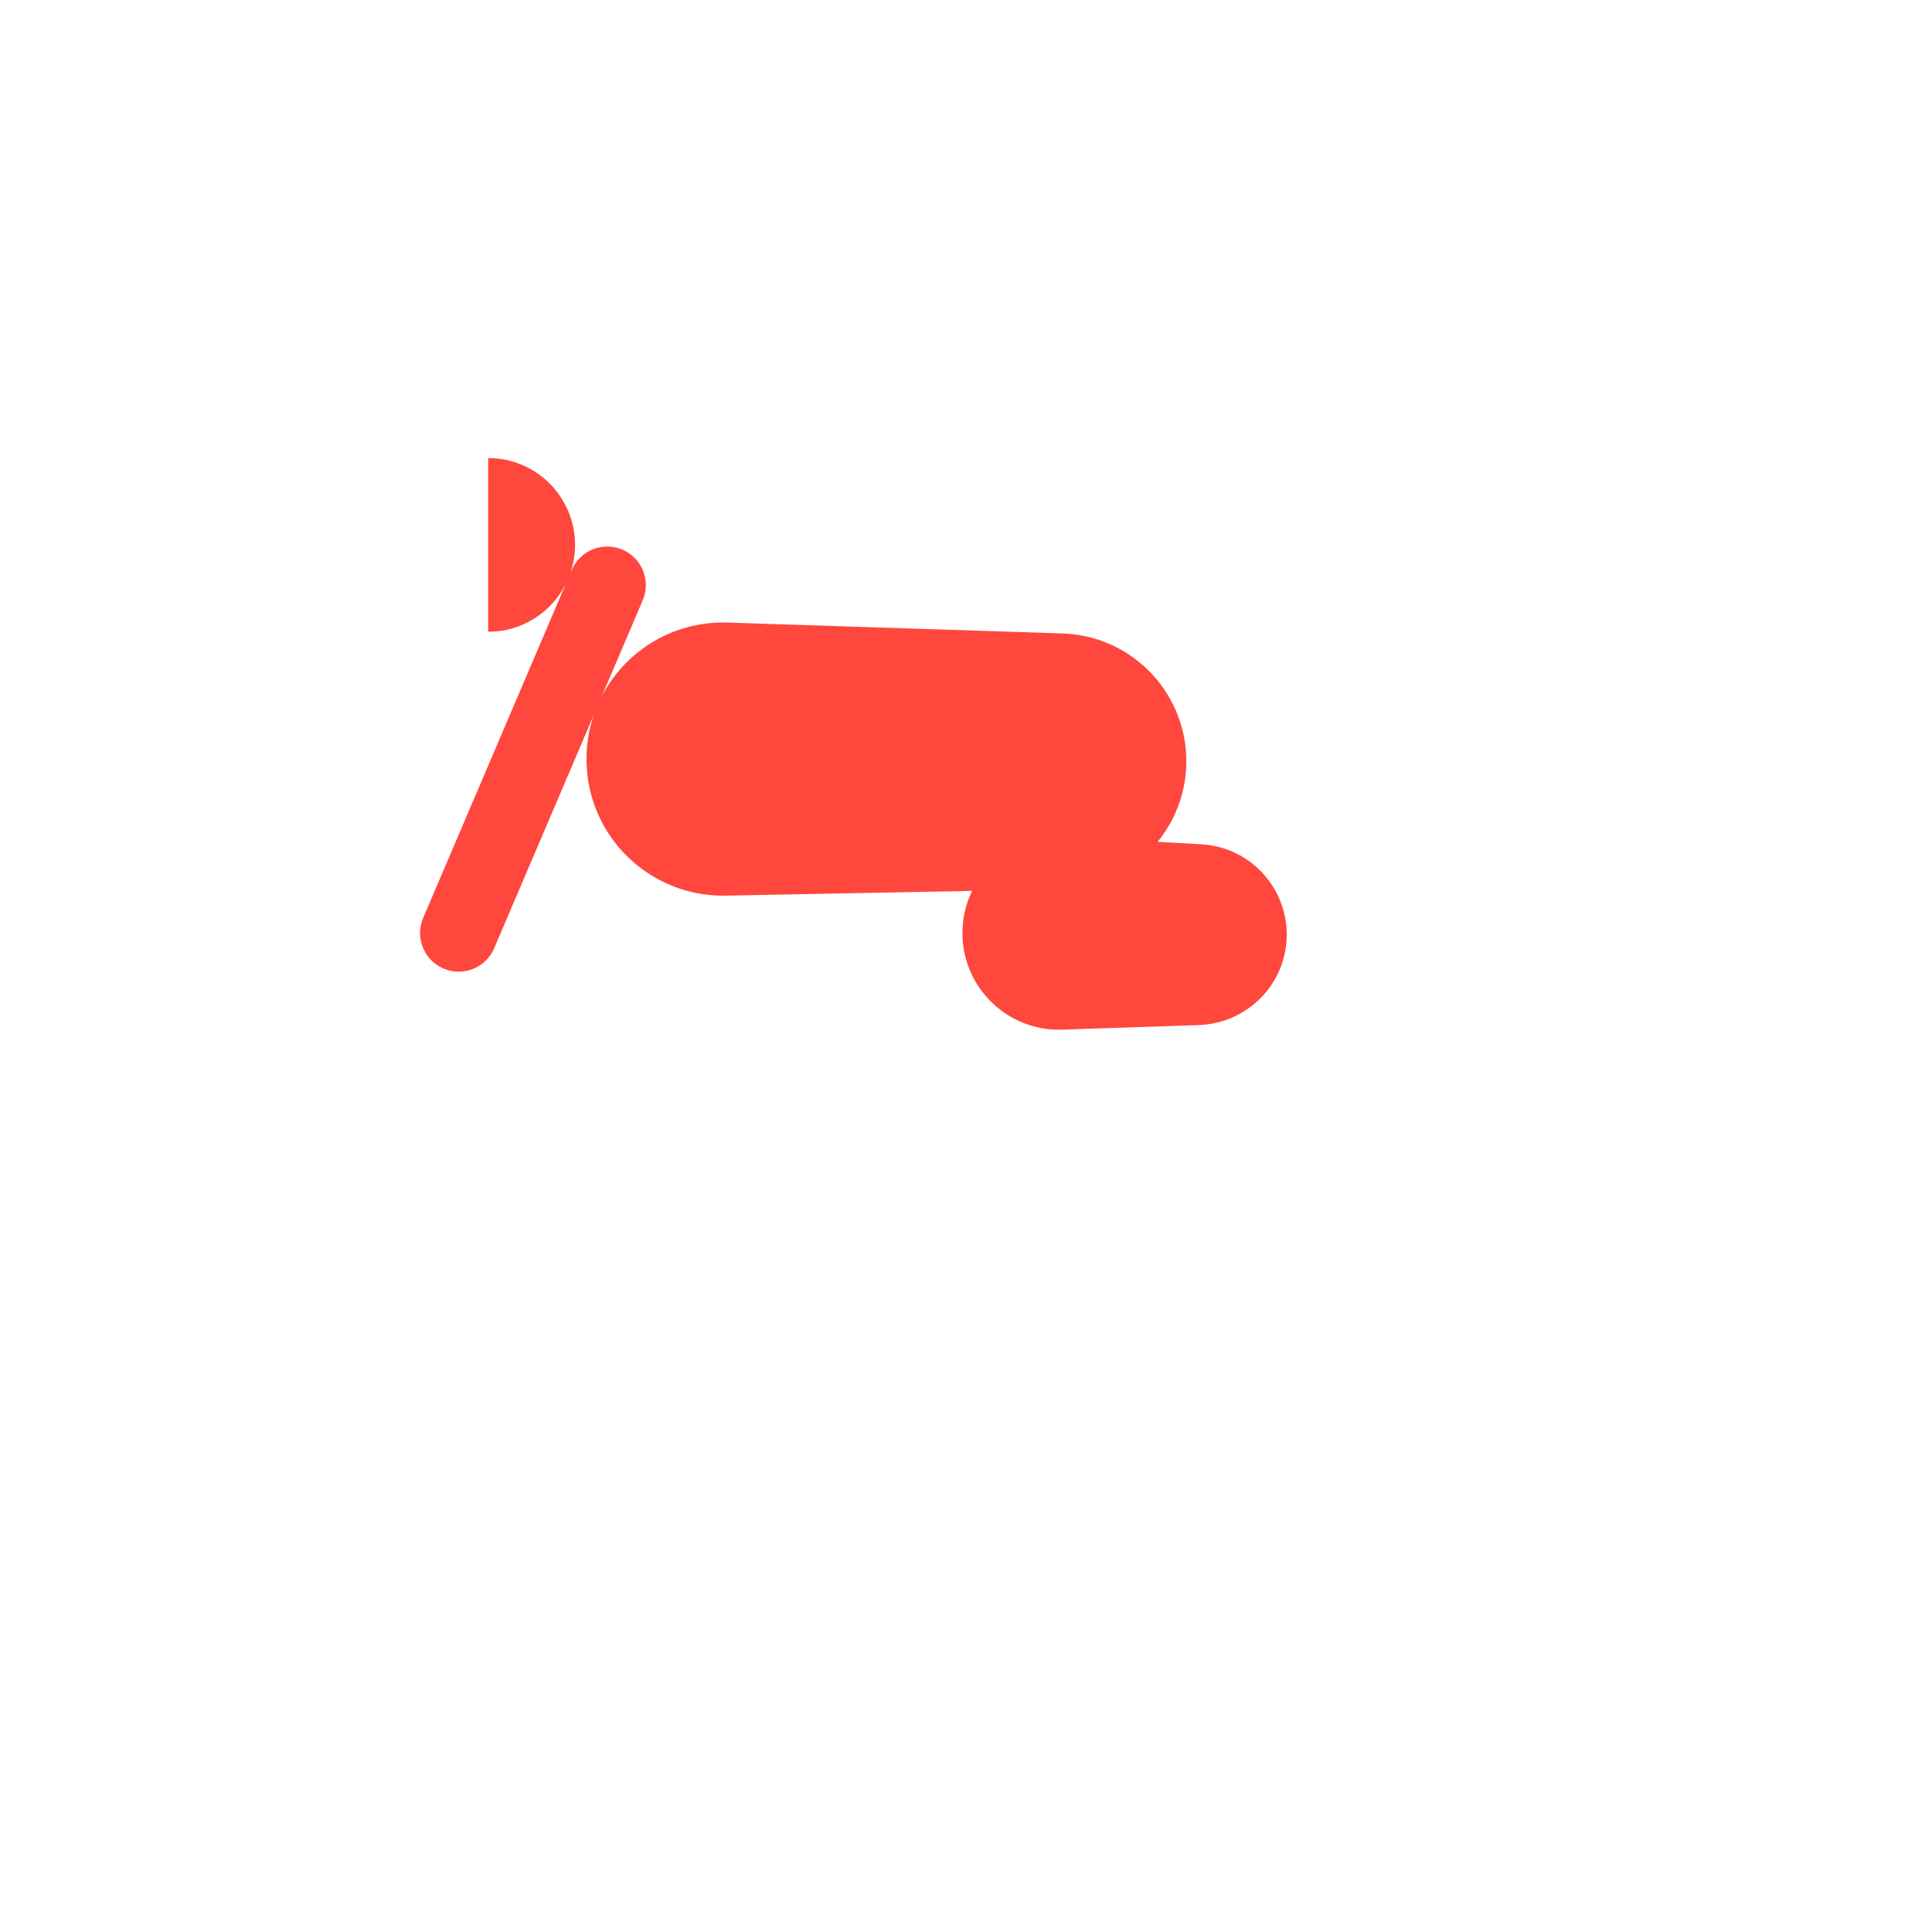 <?xml version="1.0" encoding="iso-8859-1"?>
<!-- Generator: Adobe Illustrator 19.1.0, SVG Export Plug-In . SVG Version: 6.00 Build 0)  -->
<!DOCTYPE svg PUBLIC "-//W3C//DTD SVG 1.1//EN" "http://www.w3.org/Graphics/SVG/1.1/DTD/svg11.dtd">
<svg version="1.1" xmlns="http://www.w3.org/2000/svg" xmlns:xlink="http://www.w3.org/1999/xlink" x="0px" y="0px"
	 viewBox="0 0 509.04 509.04" enable-background="new 0 0 509.04 509.04" xml:space="preserve">
<g id="Layer_19">
	<path fill="#FF473E" d="M316.544,222.454l-0.545-0.031l-10.992-0.623c4.496-5.515,7.296-12.479,7.544-20.126
		c0.603-18.603-13.989-34.173-32.592-34.776l-0.441-0.014l-87.841-2.847c-0.576-0.016-1.278-0.023-1.86-0.012
		c-13.655,0.264-25.386,8.1-31.265,19.425l10.796-25.288c2.205-5.165-0.194-11.142-5.363-13.35
		c-5.162-2.187-11.138,0.194-13.35,5.363l-0.399,0.935c0.824-2.361,1.277-4.896,1.277-7.538c0-12.641-10.247-22.888-22.888-22.888
		v45.777c8.908,0,16.622-5.093,20.404-12.522l-37.531,87.91c-2.205,5.165,0.194,11.141,5.363,13.35
		c1.303,0.555,2.655,0.818,3.99,0.818c3.952,0,7.71-2.316,9.36-6.181l26.235-61.452c-1.316,3.857-1.996,8.004-1.913,12.315
		c0.384,19.87,16.803,35.668,36.673,35.284l0.471-0.009l64.45-1.244c-1.753,3.608-2.681,7.681-2.537,11.969
		c0.475,14.058,12.256,25.07,26.314,24.595l0.582-0.02l35.514-1.199c12.152-0.449,22.292-10.089,22.994-22.474
		C339.738,234.458,329.687,223.199,316.544,222.454z"/>
</g>
<g id="Layer_1">
</g>
</svg>
